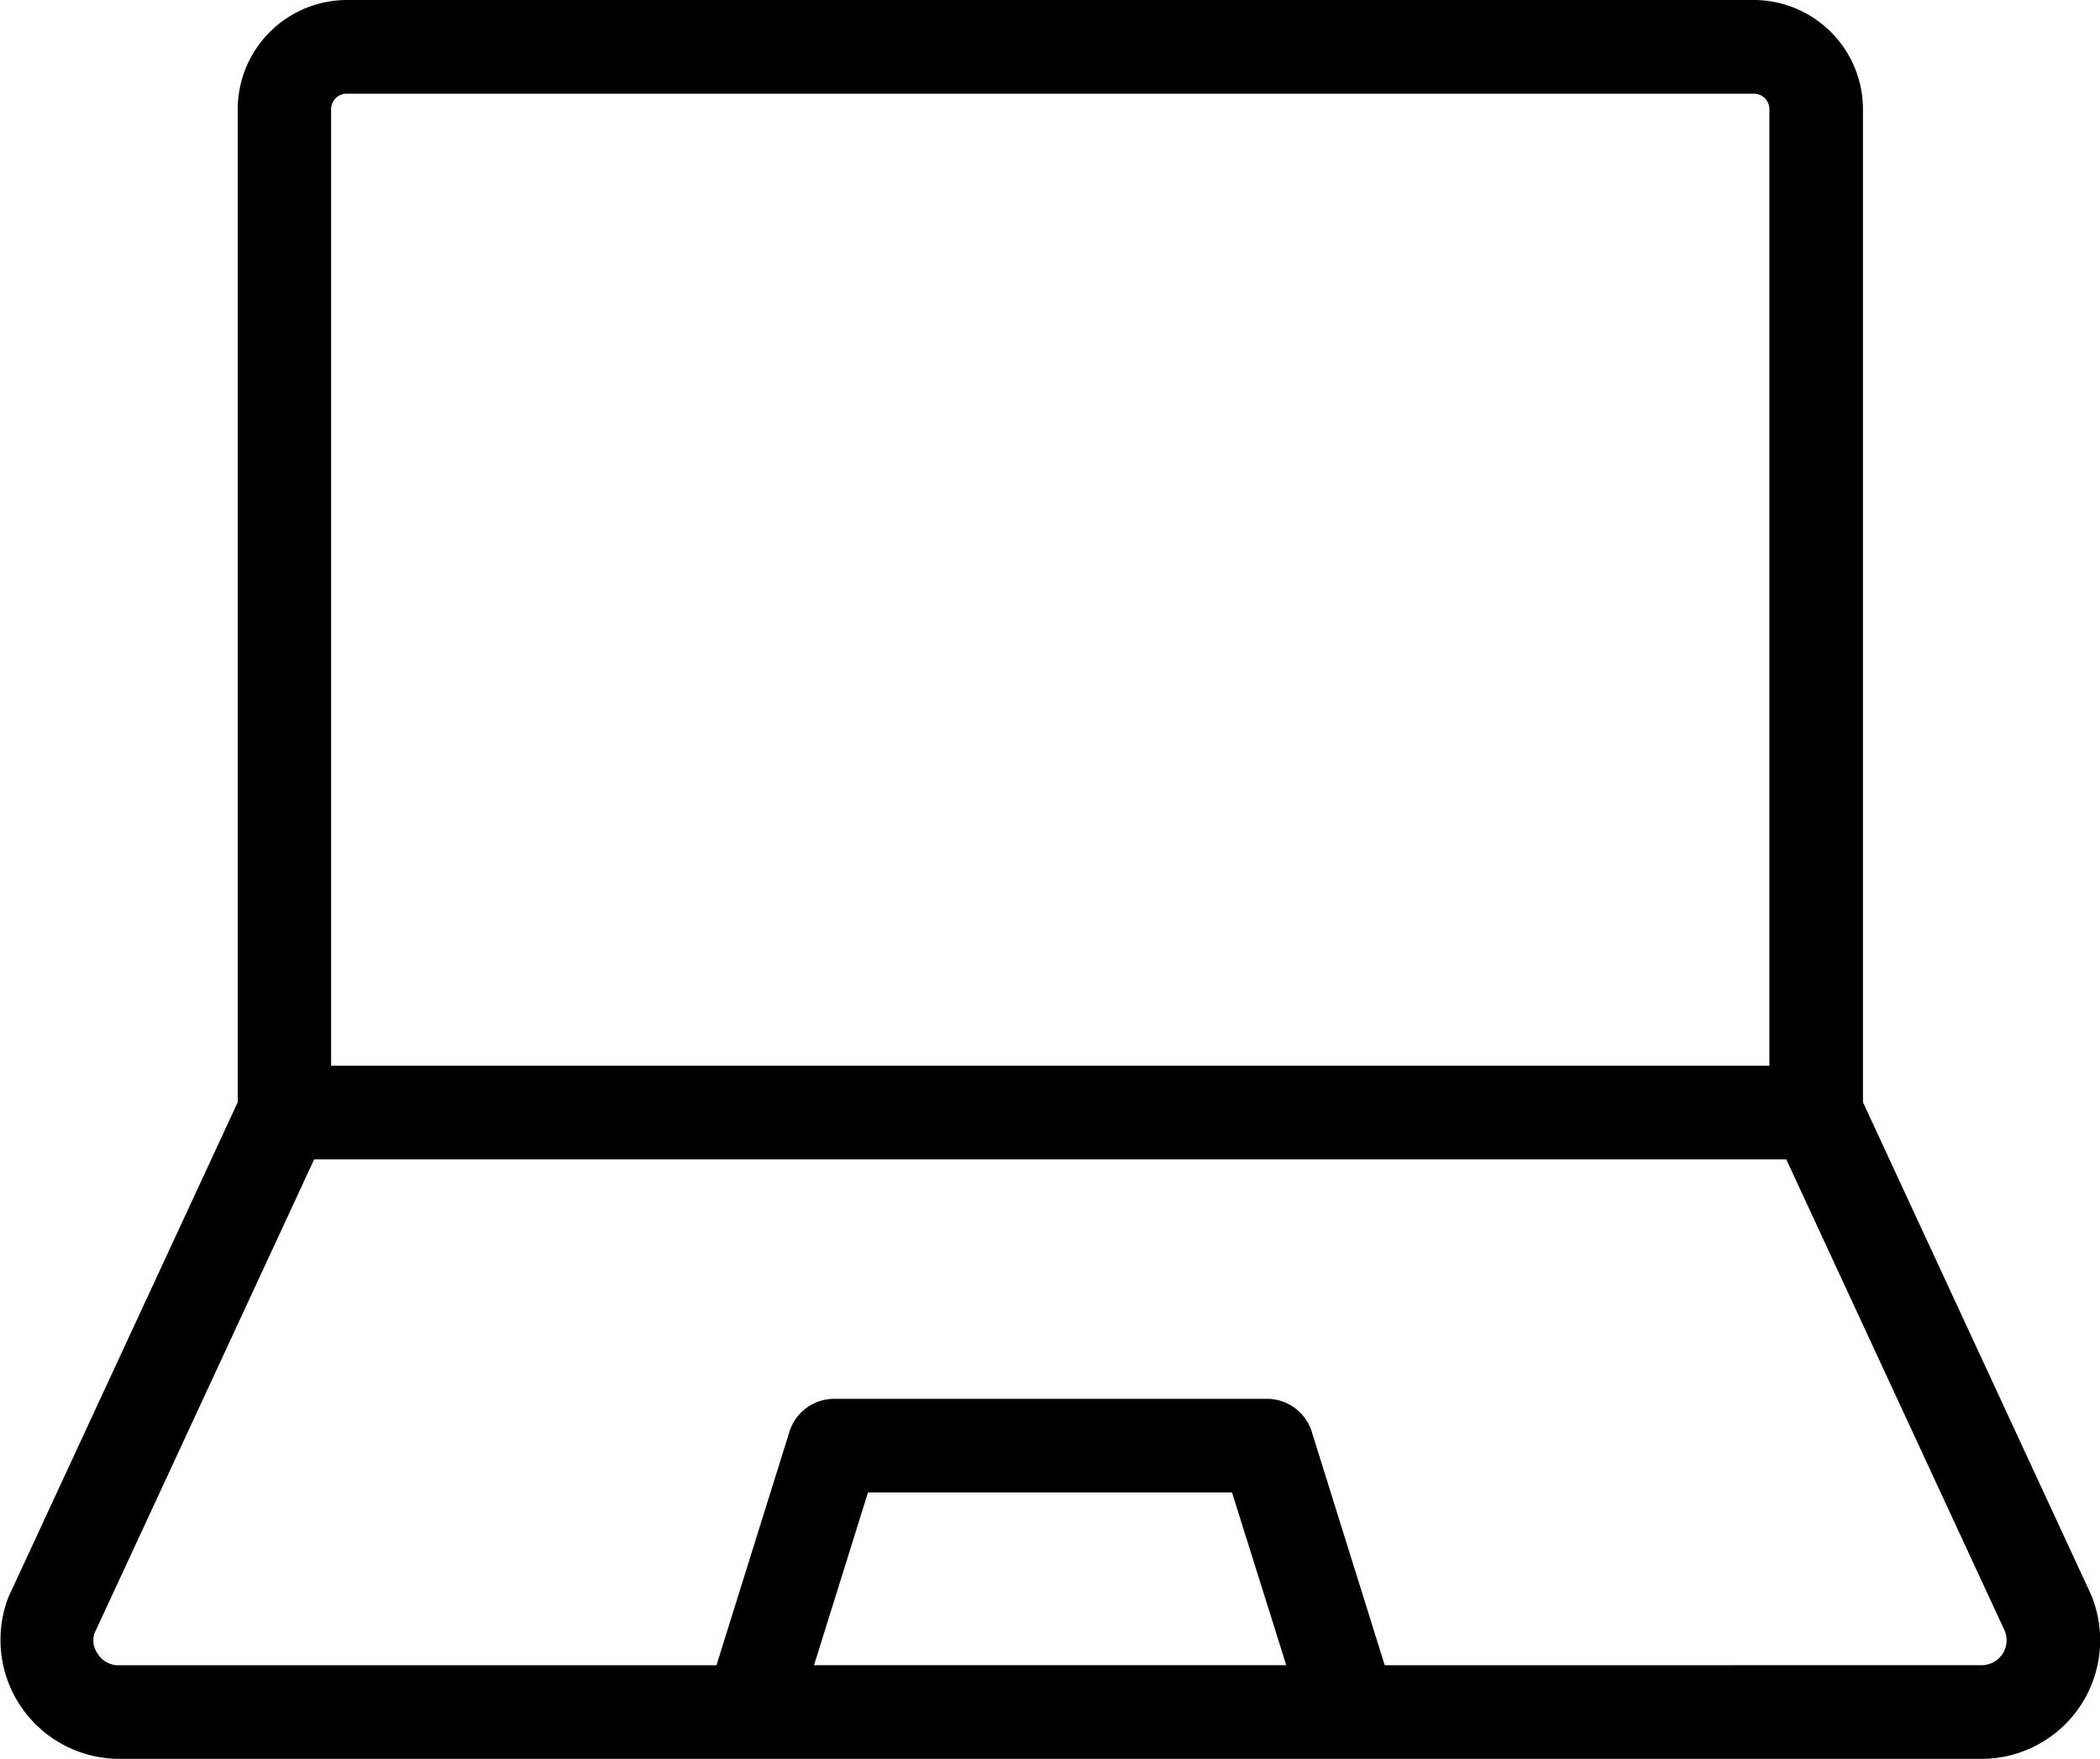 <svg viewBox="0 0 30 25.126" height="25.126" width="30" xmlns="http://www.w3.org/2000/svg">
  <path transform="translate(0)" d="M19.285,25.126H1.7a1.7,1.7,0,0,1-1.58-2.31l3.276-7.07V1.561A1.563,1.563,0,0,1,4.953,0h20.1a1.563,1.563,0,0,1,1.561,1.561V15.746l3.257,7.031a1.695,1.695,0,0,1-1.564,2.349Zm9.023-1.338a.357.357,0,0,0,.333-.487l-3.123-6.739H4.488L1.346,23.34a.337.337,0,0,0,.055.293.349.349,0,0,0,.3.156h8.534l1.043-3.337a.669.669,0,0,1,.639-.469H18.1a.669.669,0,0,1,.639.469l1.043,3.337Zm-9.933,0L17.6,21.32H12.4l-.771,2.468ZM4.73,1.561V15.224H25.277V1.561a.223.223,0,0,0-.223-.223H4.953A.223.223,0,0,0,4.73,1.561Z" data-name="Union 7" id="Union_7"></path>
</svg>

